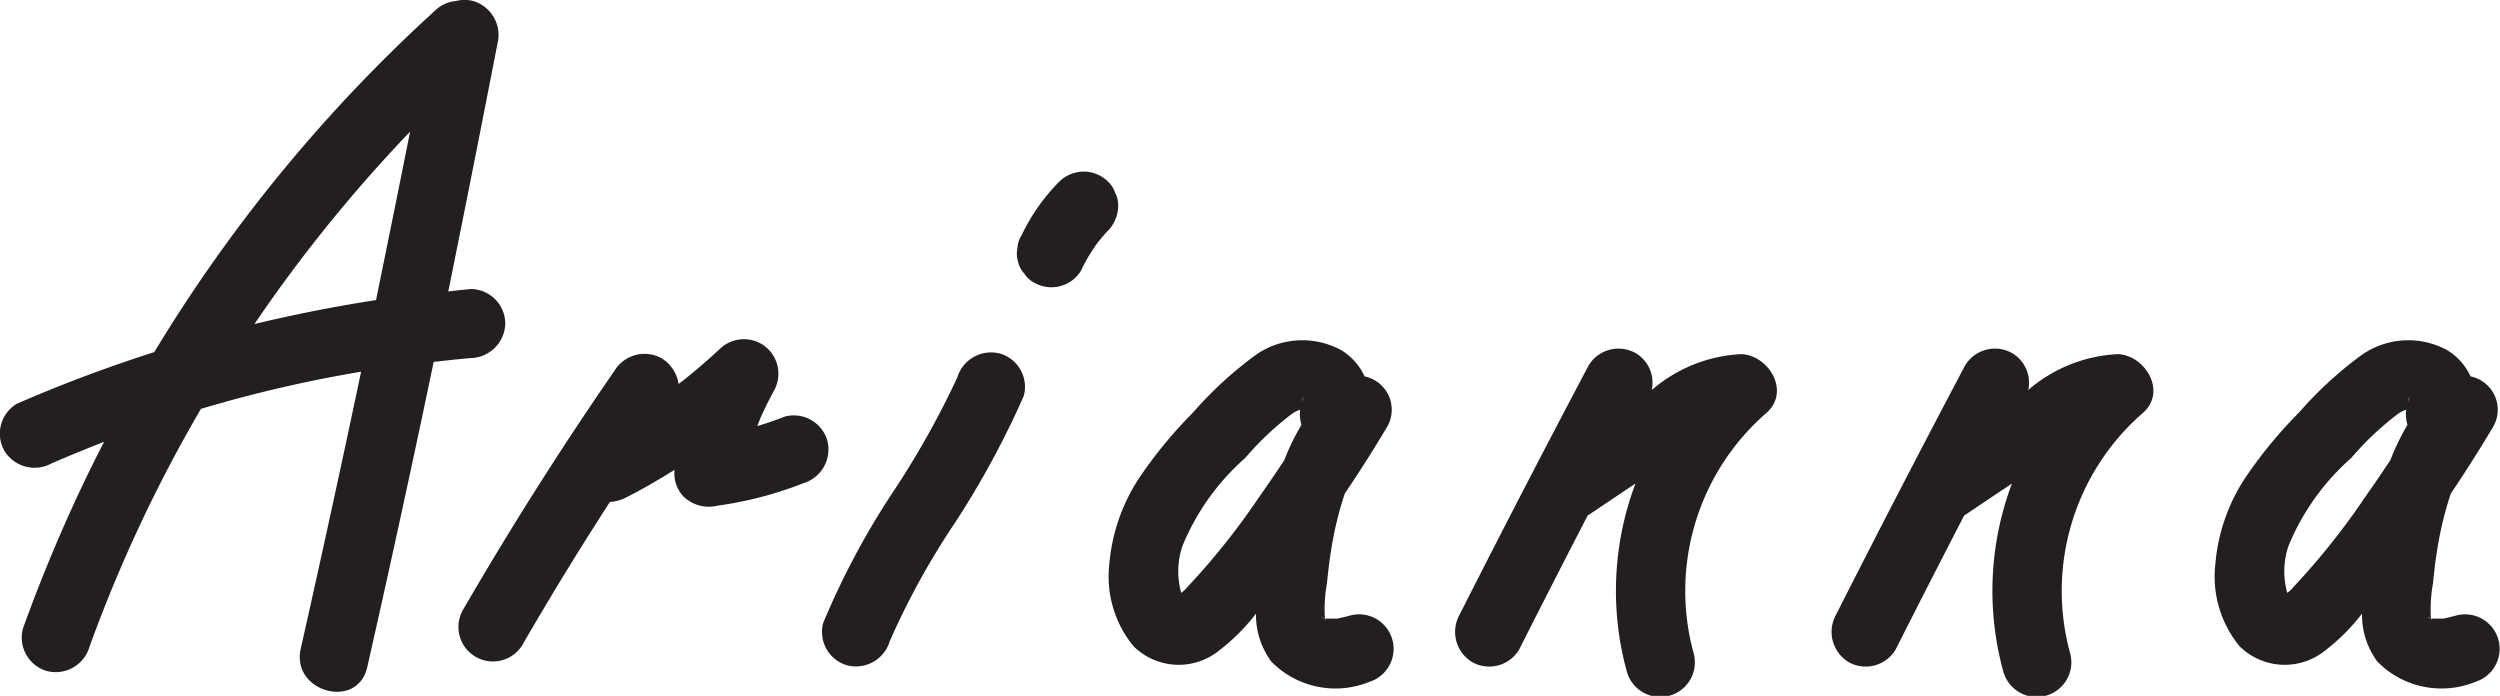 <svg xmlns="http://www.w3.org/2000/svg" width="44.531" height="12.395" viewBox="0 0 44.531 12.395"><g transform="translate(37.733 6.308)"><path d="M0,0A26.4,26.4,0,0,1,2.773-3.427q-.3,1.5-.607,3Q1.073-.258,0,0M3.853-.623c-.135.011-.268.028-.4.042Q3.9-2.787,4.33-5A.631.631,0,0,0,3.9-5.753a.618.618,0,0,0-.316,0,.6.6,0,0,0-.359.163A27.346,27.346,0,0,0-1.784.5a25.608,25.608,0,0,0-2.448.92.619.619,0,0,0-.22.841.63.63,0,0,0,.841.22q.462-.2.933-.383-.141.273-.276.549a28.306,28.306,0,0,0-1.17,2.778.62.62,0,0,0,.429.756.627.627,0,0,0,.756-.429A25.789,25.789,0,0,1-.953,1.511,23.565,23.565,0,0,1,1.9.849Q1.38,3.32.825,5.783c-.174.77,1.011,1.1,1.185.327Q2.624,3.4,3.193.674c.22-.024.44-.05.66-.068a.63.63,0,0,0,.615-.615.619.619,0,0,0-.615-.615" transform="translate(-33.201 -0.536)" fill="#231f20"/><path d="M0,0A.621.621,0,0,0-.756-.429c-.162.064-.326.119-.491.17l.031-.083.02-.05.033-.074c.065-.143.136-.283.211-.421a.619.619,0,0,0-.158-.793.619.619,0,0,0-.807.048c-.178.165-.36.325-.549.478l-.105.085-.079.059a.652.652,0,0,0-.3-.456.627.627,0,0,0-.841.22Q-5.229.837-6.5,3.031a.615.615,0,0,0,1.061.62q.751-1.3,1.566-2.559A.717.717,0,0,0-3.6,1.02c.3-.151.592-.321.878-.5A.6.6,0,0,0-2.557,1a.648.648,0,0,0,.6.158,6.628,6.628,0,0,0,1.53-.4A.629.629,0,0,0,0,0" transform="translate(-22.996 1.541)" fill="#231f20"/><path d="M0,0A.63.63,0,0,0-.756.429a15.614,15.614,0,0,1-1.185,2.1A13.985,13.985,0,0,0-3.144,4.8a.619.619,0,0,0,.429.756.629.629,0,0,0,.756-.429A13.6,13.6,0,0,1-.8,3.021,15.8,15.8,0,0,0,.429.756.618.618,0,0,0,0,0" transform="translate(-19.926 -0.012)" fill="#231f20"/><path d="M0,0A.462.462,0,0,0-.053-.237a.46.46,0,0,0-.127-.2.618.618,0,0,0-.435-.18.634.634,0,0,0-.435.18,3.489,3.489,0,0,0-.67.954.457.457,0,0,0-.073.229.464.464,0,0,0,.011.245.462.462,0,0,0,.11.209A.462.462,0,0,0-1.5,1.36a.62.62,0,0,0,.474.062A.6.6,0,0,0-.658,1.14a3,3,0,0,1,.3-.5C-.3.572-.245.5-.18.435A.638.638,0,0,0,0,0" transform="translate(-17.816 -2.635)" fill="#231f20"/><path d="M0,0S.006,0,.006.006C0,.057,0,.023,0,0M0,0C-.032-.01-.058-.017-.056-.022A.143.143,0,0,1,0,0M-2.465-.542a1.014,1.014,0,0,1-.094.084,1.41,1.41,0,0,1,.021-.835A4.221,4.221,0,0,1-1.419-2.862a5.274,5.274,0,0,1,.825-.78A.5.5,0,0,1-.442-3.72a.662.662,0,0,0,.024.268,4.2,4.2,0,0,0-.306.631c-.146.218-.292.437-.445.651a12.734,12.734,0,0,1-1.3,1.628M-.374-3.956a.8.8,0,0,0-.036.094.2.2,0,0,1,.036-.094M.469-.06C.393-.04.253-.005.219,0,.252,0,.144,0,.131,0S.056,0,.041,0L0,0c0-.012,0-.019,0,0A2.582,2.582,0,0,1,.037-.632c.022-.222.04-.38.071-.57A6.18,6.18,0,0,1,.353-2.225c.261-.389.514-.785.754-1.189a.606.606,0,0,0-.4-.9,1.071,1.071,0,0,0-.412-.465,1.445,1.445,0,0,0-1.542.093,6.788,6.788,0,0,0-1.1,1.013,7.943,7.943,0,0,0-.976,1.19A3.288,3.288,0,0,0-3.841-.964,1.954,1.954,0,0,0-3.41.491,1.144,1.144,0,0,0-1.893.575a3.574,3.574,0,0,0,.665-.663A1.4,1.4,0,0,0-.955.765a1.6,1.6,0,0,0,1.75.36A.615.615,0,0,0,.469-.06" transform="translate(-14.133 4.711)" fill="#231f20"/><path d="M0,0S.006,0,.006.006C0,.057,0,.023,0,0M0,0C-.032-.01-.058-.017-.056-.022A.143.143,0,0,1,0,0M-2.465-.542a1.014,1.014,0,0,1-.094.084,1.41,1.41,0,0,1,.021-.835A4.221,4.221,0,0,1-1.419-2.862a5.274,5.274,0,0,1,.825-.78A.5.5,0,0,1-.442-3.72a.662.662,0,0,0,.024.268,4.2,4.2,0,0,0-.306.631c-.146.218-.292.437-.445.651a12.734,12.734,0,0,1-1.3,1.628M-.374-3.956a.8.8,0,0,0-.036.094.2.2,0,0,1,.036-.094M.469-.06C.393-.04.253-.005.219,0,.252,0,.144,0,.131,0S.056,0,.041,0L0,0c0-.012,0-.019,0,0A2.582,2.582,0,0,1,.037-.632c.022-.222.04-.38.071-.57A6.18,6.18,0,0,1,.353-2.225c.261-.389.514-.785.753-1.189a.605.605,0,0,0-.4-.9,1.071,1.071,0,0,0-.412-.465,1.445,1.445,0,0,0-1.542.093,6.788,6.788,0,0,0-1.1,1.013,7.943,7.943,0,0,0-.976,1.19A3.288,3.288,0,0,0-3.841-.964,1.954,1.954,0,0,0-3.41.491,1.144,1.144,0,0,0-1.893.575a3.574,3.574,0,0,0,.665-.663A1.4,1.4,0,0,0-.955.765a1.6,1.6,0,0,0,1.75.36A.615.615,0,0,0,.469-.06" transform="translate(5.568 4.711)" fill="#231f20"/><path d="M0,0A2.629,2.629,0,0,0-1.605.639a.613.613,0,0,0-.283-.655A.622.622,0,0,0-2.729.2q-1.169,2.21-2.3,4.442a.629.629,0,0,0,.22.841.62.62,0,0,0,.841-.22q.606-1.2,1.224-2.393c.008,0,.017-.007.025-.013l.824-.553a5.423,5.423,0,0,0-.155,3.347A.615.615,0,0,0-.859,5.328,4.2,4.2,0,0,1,.435,1.049C.866.674.491.032,0,0" transform="translate(-6.706)" fill="#231f20"/><path d="M0,0A2.629,2.629,0,0,0-1.605.639a.613.613,0,0,0-.283-.655A.622.622,0,0,0-2.729.2q-1.169,2.21-2.3,4.442a.629.629,0,0,0,.22.841.62.62,0,0,0,.841-.22q.606-1.2,1.224-2.393c.008,0,.017-.007.025-.013l.824-.553a5.423,5.423,0,0,0-.155,3.347A.615.615,0,0,0-.859,5.328,4.2,4.2,0,0,1,.435,1.049C.866.674.491.032,0,0" fill="#231f20"/></g></svg>
